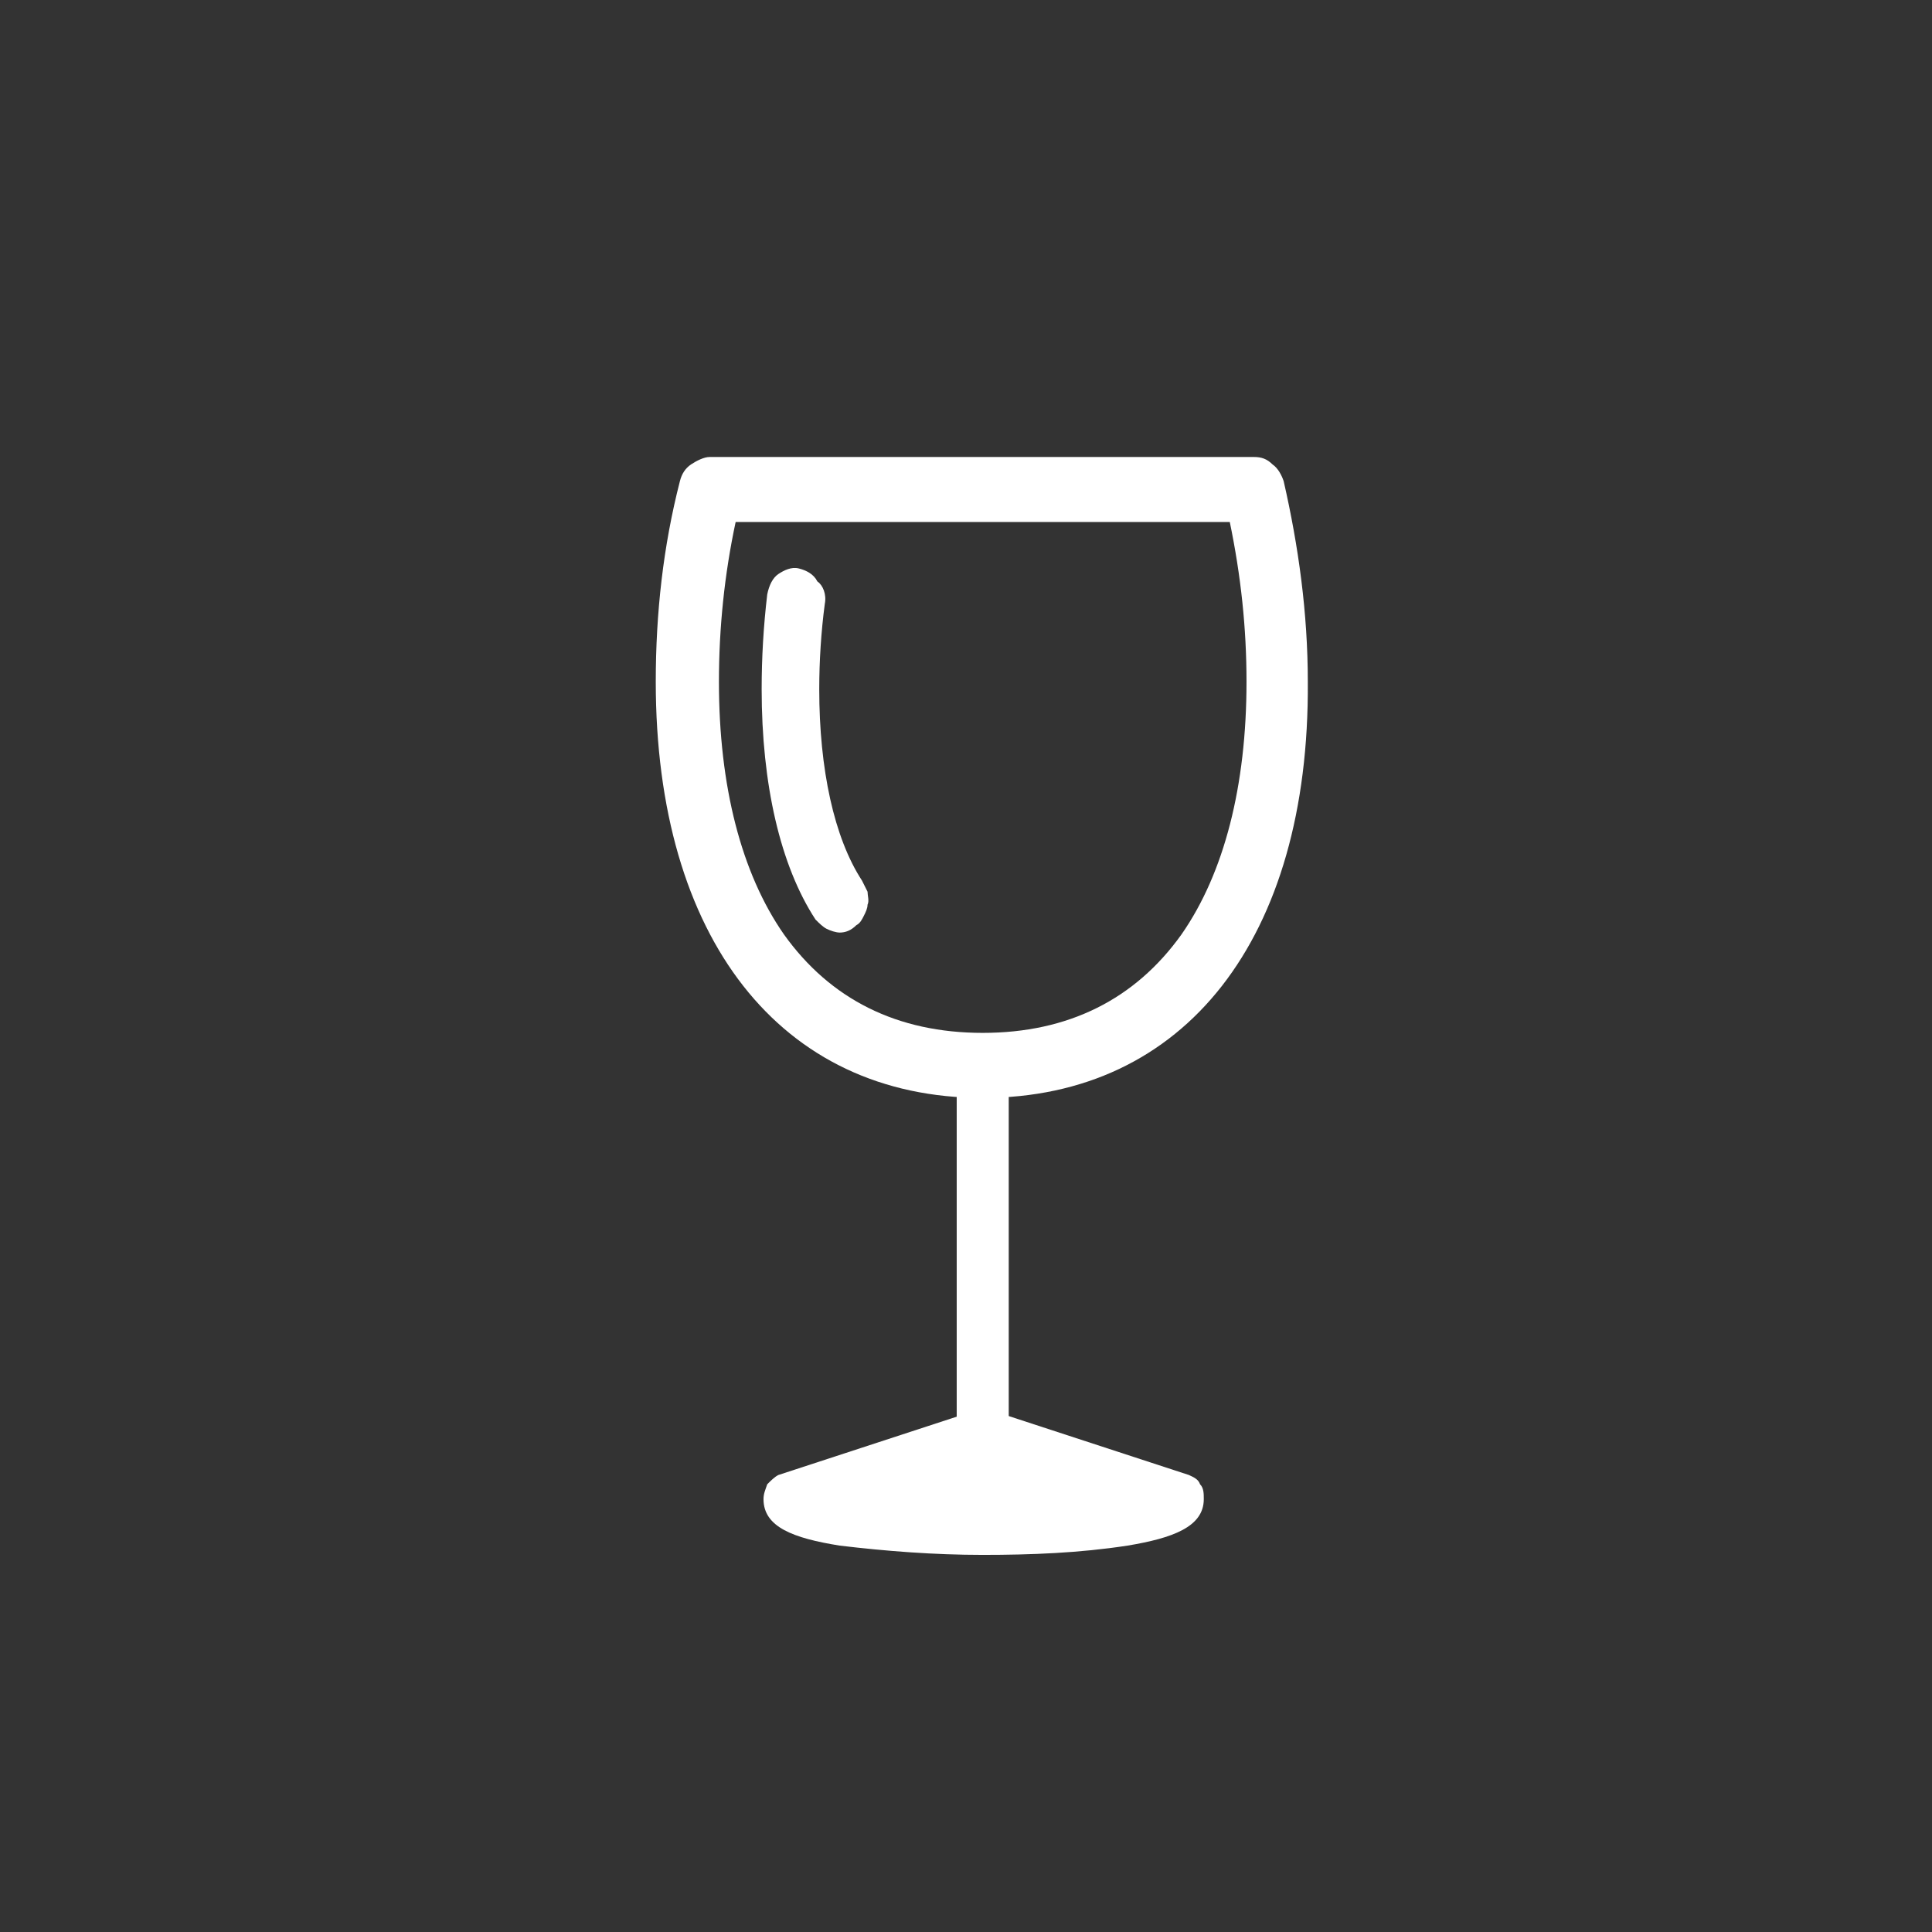 <svg version="1.1" id="Слой_1" xmlns="http://www.w3.org/2000/svg" x="0" y="0" viewBox="0 0 104 104" xml:space="preserve"><rect x="0" y="0" width="104" height="104" fill="#333333" stroke="none"/><style>.st0{fill:#fff}</style><path class="st0" d="M52.9 79.8c-.4 0-.7-.2-1-.6s-.4-.8-.4-1.3V58c0-.5.2-1 .4-1.3.3-.4.6-.6 1-.6s.7.2 1 .6.4.8.4 1.3v19.9c0 .5-.2 1-.4 1.3-.3.4-.6.6-1 .6z"/><path class="st0" d="M63.8 80.8c0 1.1-4.9 2-10.9 2s-10.9-.9-10.9-2l10.9-3.9 10.9 3.9z"/><path class="st0" d="M52.9 83.7c-2.6 0-5.2-.2-7.7-.5-2.5-.4-4.1-1-4.1-2.5 0-.3.1-.5.2-.8.2-.2.4-.4.6-.5l10.7-3.5c.2-.1.5-.1.7 0L64 79.4c.2.1.5.2.6.5.2.2.2.5.2.8 0 1.5-1.7 2.1-4.1 2.5-2.6.4-5.2.5-7.8.5zm-6.8-3c2.2.3 4.5.4 6.8.4s4.5-.1 6.7-.4l-6.7-2.2-6.8 2.2zm6.8-21.6c-10.9 0-17.6-8.6-17.6-22.4 0-3.7.4-7.3 1.3-10.8.1-.4.3-.7.6-.9.3-.2.7-.4 1-.4h29.3c.4 0 .7.1 1 .4.3.2.5.6.6.9.8 3.5 1.3 7.1 1.3 10.8.1 13.8-6.6 22.4-17.5 22.4zm-13.3-31c-.6 2.8-.9 5.7-.9 8.6 0 5.6 1.2 10.3 3.5 13.6 2.5 3.5 6.1 5.3 10.7 5.3s8.2-1.8 10.7-5.3c2.3-3.3 3.5-8 3.5-13.6 0-2.9-.3-5.7-.9-8.6H39.6z"/><path class="st0" d="M45.2 50.2c-.2 0-.5-.1-.7-.2-.2-.1-.4-.3-.6-.5C42 46.6 41 42.2 41 37.1c0-1.7.1-3.4.3-5.1.1-.5.3-.9.6-1.1s.7-.4 1.1-.3c.4.1.8.3 1 .7.3.2.5.7.4 1.2-.2 1.5-.3 3.1-.3 4.6 0 4.3.8 8 2.3 10.3l.3.6c0 .2.1.5 0 .7 0 .2-.1.4-.2.6-.1.2-.2.4-.4.5-.3.3-.6.4-.9.4z"/></svg>